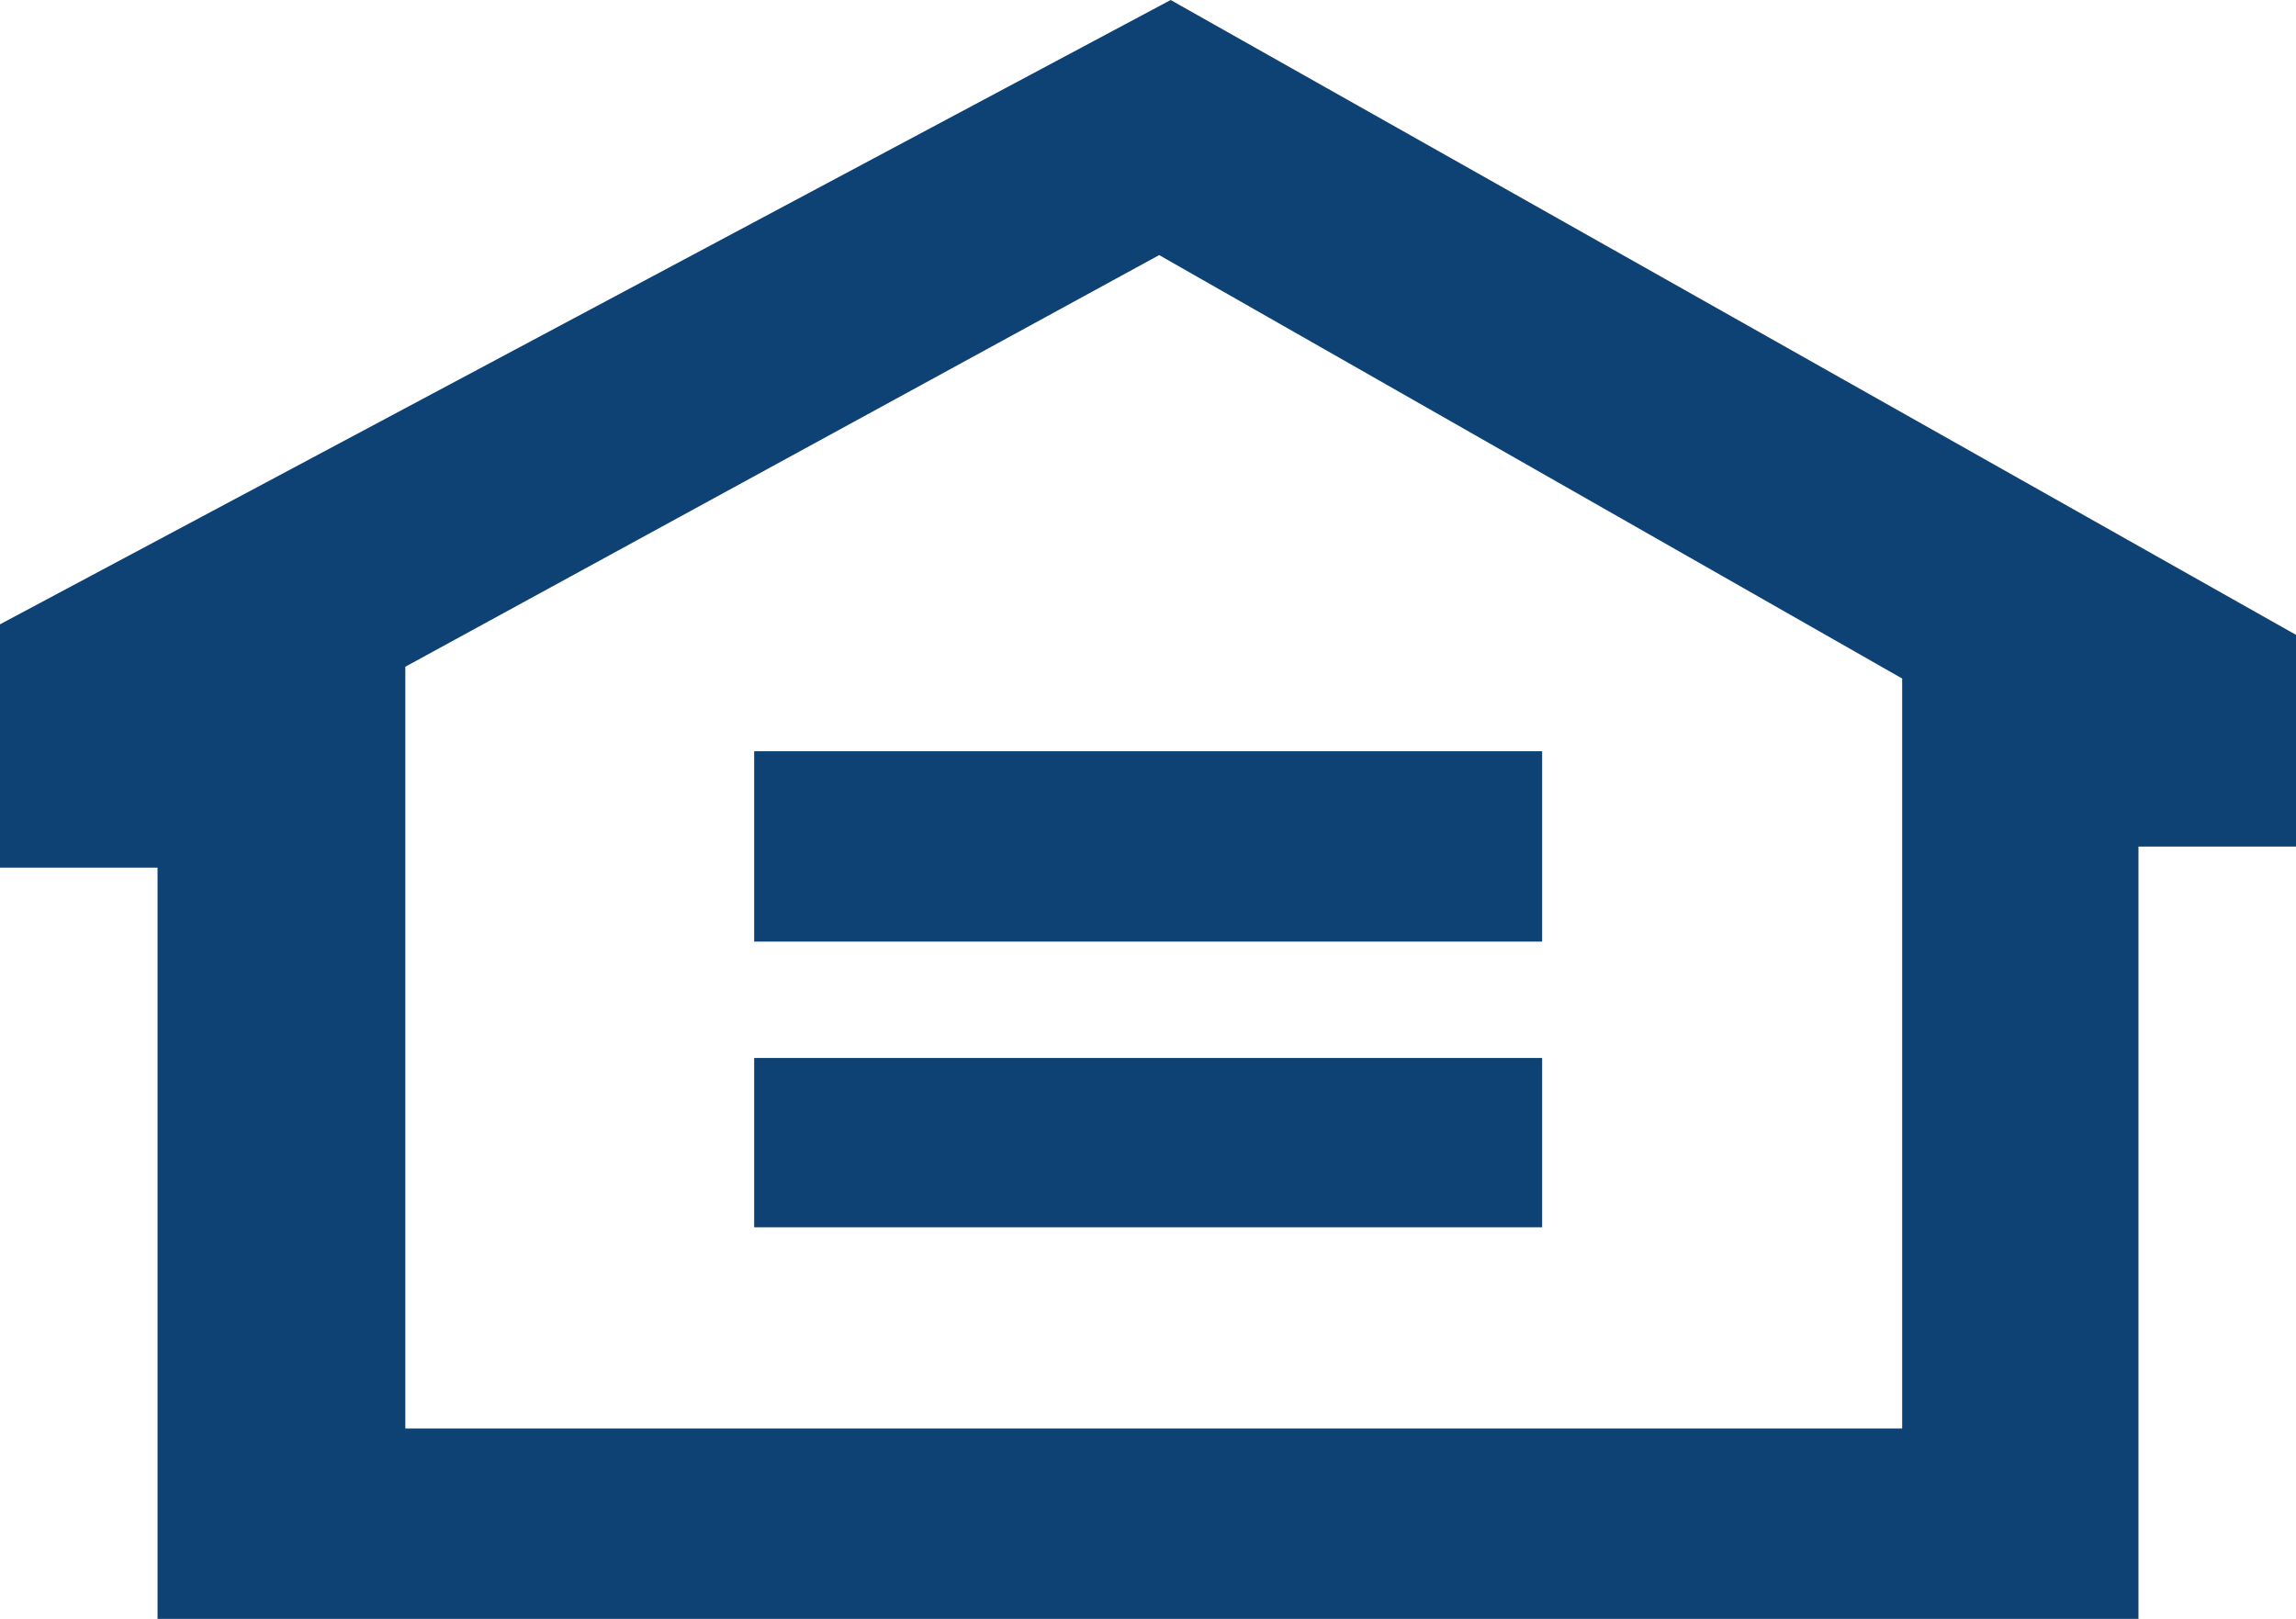 <svg id="Layer_1" data-name="Layer 1" xmlns="http://www.w3.org/2000/svg" viewBox="0 0 72 50.77">
  <title>Equal-Housing</title>
  <g>
    <path d="M36.71,0,0,19.58v7.63H4.94V50.77H67.06V26.55H72V19.91ZM59.65,44.8H12.71V20.91L36.35,8l23.3,13.28Z" style="fill: #0e4174"/>
    <rect x="23.65" y="23.56" width="24.71" height="5.97" style="fill: #0e4174"/>
    <rect x="23.65" y="33.18" width="24.71" height="5.31" style="fill: #0e4174"/>
  </g>
</svg>
